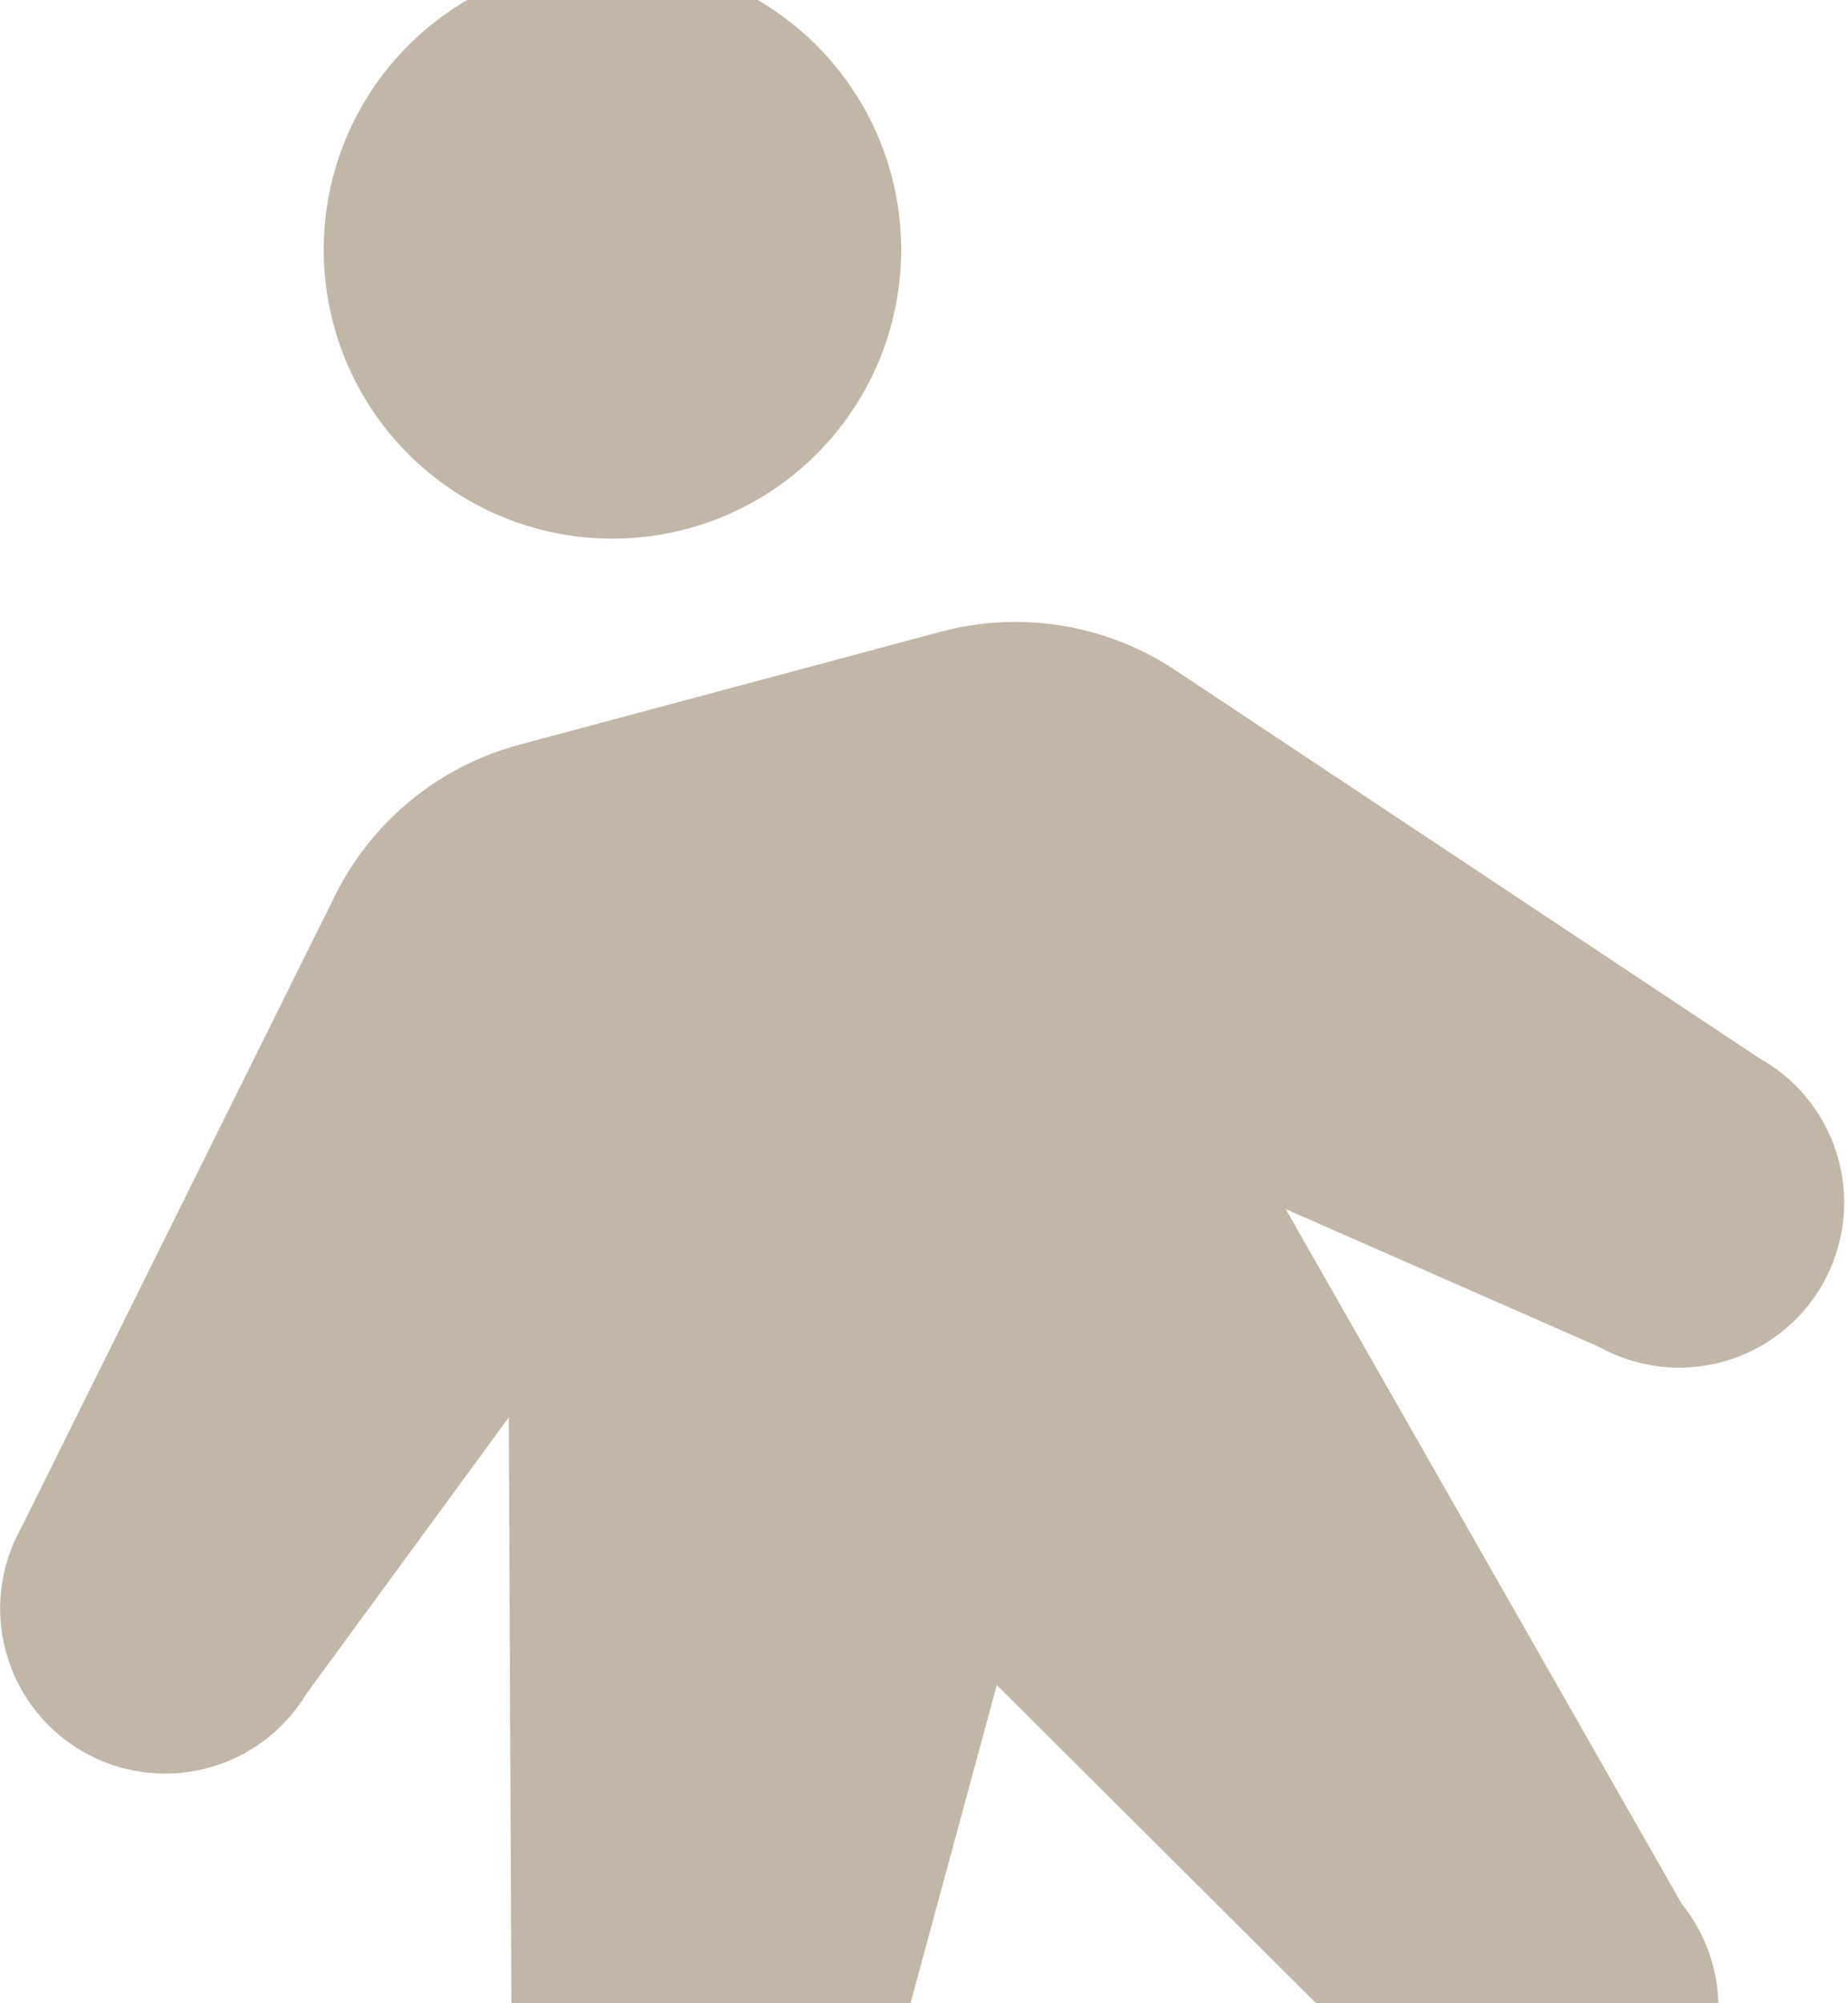 <svg width="84" height="91" viewBox="0 0 84 91" fill="none" xmlns="http://www.w3.org/2000/svg">
<path d="M15.161 14.742C14.489 12.234 14.576 9.584 15.41 7.126C16.245 4.668 17.789 2.512 19.849 0.932C21.908 -0.648 24.39 -1.582 26.98 -1.752C29.571 -1.922 32.153 -1.32 34.401 -0.022C36.649 1.276 38.462 3.211 39.61 5.54C40.758 7.868 41.19 10.484 40.851 13.058C40.513 15.632 39.418 18.047 37.707 19.998C35.995 21.95 33.743 23.351 31.236 24.022C27.873 24.923 24.291 24.452 21.276 22.711C18.262 20.971 16.062 18.104 15.161 14.742ZM80.133 48.181L53.421 30.443C51.869 29.413 50.117 28.724 48.279 28.424C46.441 28.123 44.561 28.216 42.762 28.698L23.591 33.835C21.793 34.317 20.117 35.176 18.676 36.356C17.235 37.535 16.062 39.008 15.233 40.675L0.969 69.393C0.003 71.11 -0.248 73.139 0.271 75.04C0.789 76.941 2.034 78.562 3.738 79.552C5.442 80.543 7.467 80.822 9.375 80.332C11.283 79.841 12.922 78.618 13.936 76.929L23.125 64.388L23.29 100.682C22.981 102.632 23.453 104.625 24.604 106.229C25.756 107.833 27.493 108.919 29.439 109.25C31.386 109.581 33.384 109.132 35.001 107.999C36.618 106.866 37.723 105.141 38.077 103.198L45.309 76.545L64.89 96.048C66.167 97.553 67.986 98.495 69.953 98.667C71.92 98.84 73.876 98.23 75.396 96.97C76.916 95.71 77.877 93.901 78.072 91.936C78.267 89.972 77.68 88.009 76.437 86.475L58.442 54.925L72.689 61.187C74.412 62.142 76.442 62.381 78.34 61.852C80.238 61.323 81.852 60.068 82.832 58.359C83.813 56.65 84.081 54.623 83.579 52.718C83.077 50.812 81.846 49.181 80.151 48.176L80.133 48.181Z" fill="#C2B6A8"/>
</svg>

